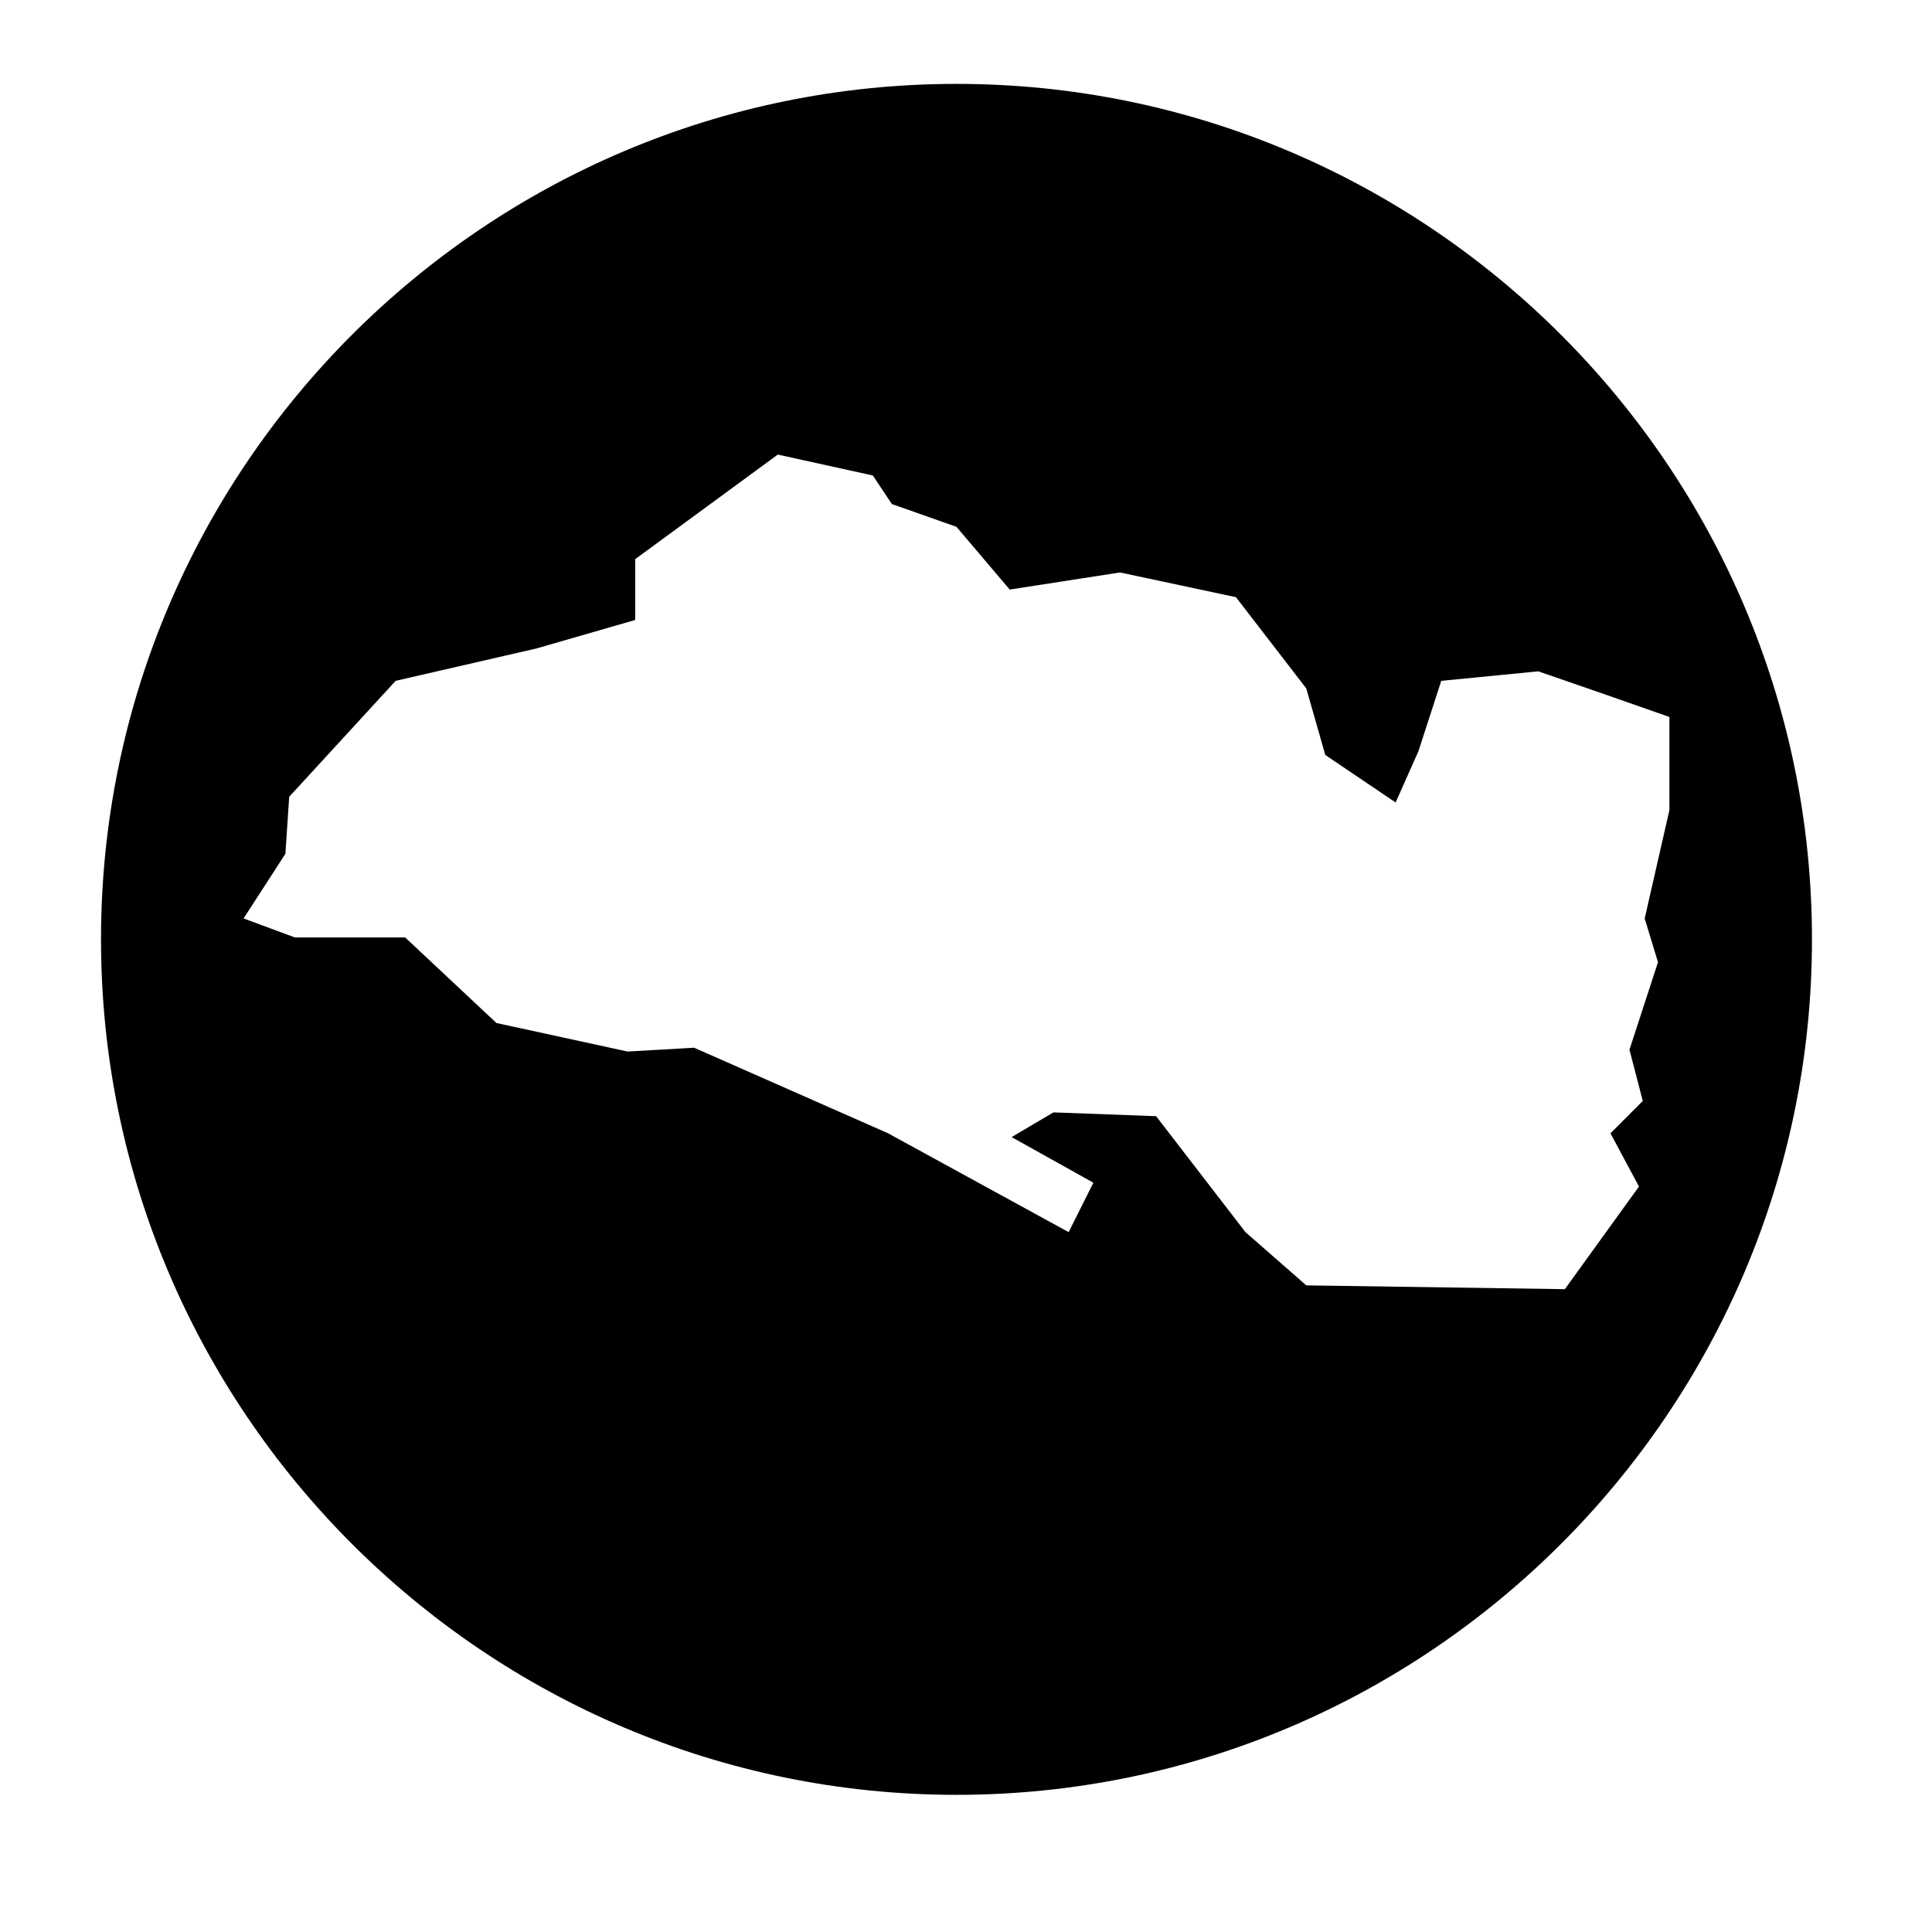 <?xml version="1.0" encoding="UTF-8"?>
<!-- Uploaded to: ICON Repo, www.iconrepo.com, Generator: ICON Repo Mixer Tools -->
<svg fill="#000000" width="800px" height="800px" version="1.1" viewBox="144 144 512 512" xmlns="http://www.w3.org/2000/svg">
 <path d="m397.48 166.23c-124.95 0-226.71 101.77-226.71 226.71 0 124.95 101.77 226.71 226.71 226.71 124.95 0 226.71-101.77 226.71-226.71 0-124.95-101.77-226.71-226.71-226.71zm188.93 167.77v24.688l-6.551 28.719 3.527 11.586-7.559 23.176 3.527 13.602-8.566 8.566 7.559 14.105-19.645 27.203-68.52-1.008-16.121-14.105-23.68-30.73-27.207-1.008-11.082 6.547 21.664 12.09-6.551 13.098-47.863-26.199-51.387-22.672-17.633 1.008-34.762-7.559-24.184-22.672h-29.223l-13.602-5.039 11.082-17.129 1.008-15.113 28.215-30.73 37.281-8.566 26.199-7.559v-16.121l37.785-27.711 25.191 5.543 5.039 7.559 17.129 6.047 14.105 16.625 29.223-4.535 30.73 6.551 18.641 24.184 5.039 17.633 18.641 12.594 6.047-13.602 6.043-18.637 25.695-2.519 14.609 5.039z" fill-rule="evenodd"/>
</svg>
